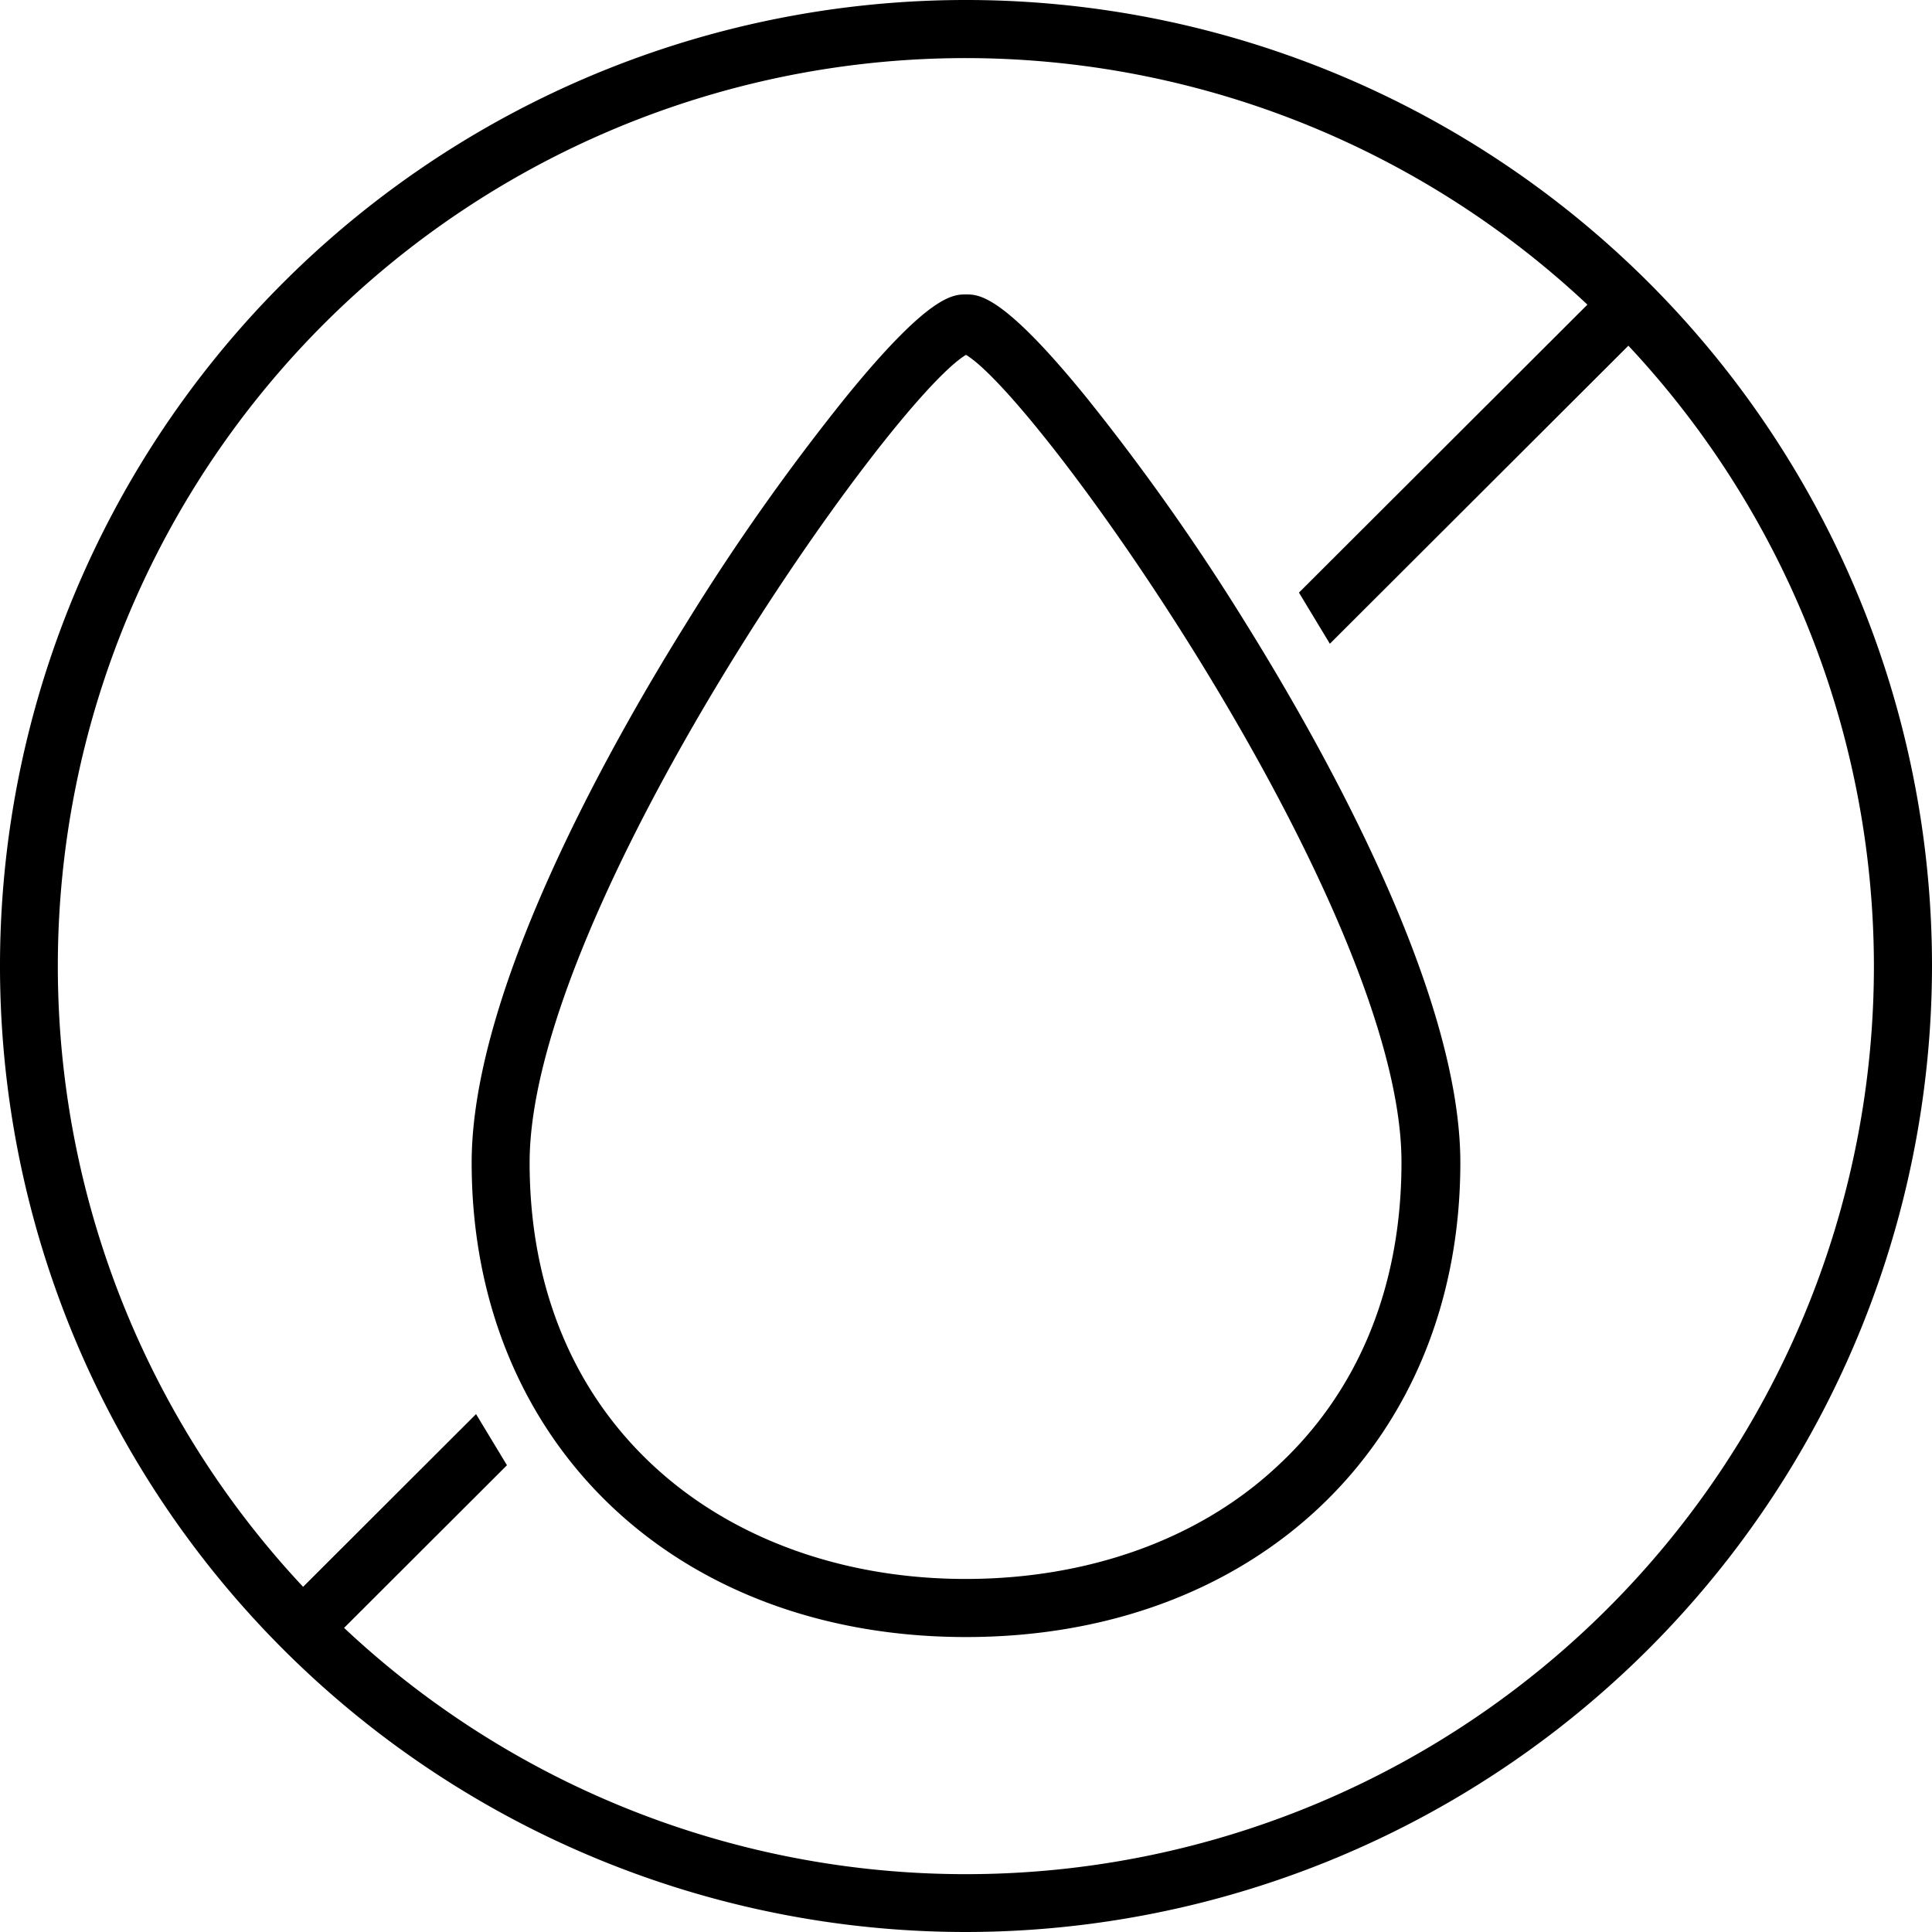 <svg id="Layer_6" data-name="Layer 6" xmlns="http://www.w3.org/2000/svg" viewBox="0 0 150 150"><defs><style>.cls-1{stroke:#707174;stroke-miterlimit:10;stroke-width:5.76px;}</style></defs><path d="M74.62,149.67a75,75,0,1,1,75-75A75.08,75.08,0,0,1,74.62,149.67Zm0-145.49a70.5,70.5,0,1,0,70.49,70.49A70.57,70.57,0,0,0,74.62,4.18Z" transform="translate(0.38 0.33)"/><polygon points="25.11 127.99 21.93 124.8 36.96 109.79 39.36 113.76 25.11 127.99"/><path class="cls-1" d="M36.6,112.63" transform="translate(0.38 0.33)"/><polygon points="103.25 49.98 100.85 46.01 124.89 22.01 128.07 25.2 103.25 49.98"/><path d="M74.62,126.77c-22.6,0-38.38-15.15-38.38-36.83,0-13.17,10.43-31.89,16.66-41.88A173,173,0,0,1,65.27,30.53c6.5-8,8.35-8,9.35-8s2.85,0,9.35,8A174.6,174.6,0,0,1,96.34,48.06c6.22,10,16.66,28.71,16.66,41.88C113,111.62,97.22,126.77,74.62,126.77Zm0-99.55c-6,3.62-33.88,43.26-33.88,62.72,0,9.69,3.41,17.91,9.85,23.75,6.09,5.53,14.62,8.57,24,8.57s17.94-3,24-8.57c6.44-5.84,9.84-14.06,9.84-23.75C108.49,70.48,80.58,30.84,74.62,27.22Z" transform="translate(0.38 0.33)"/></svg>